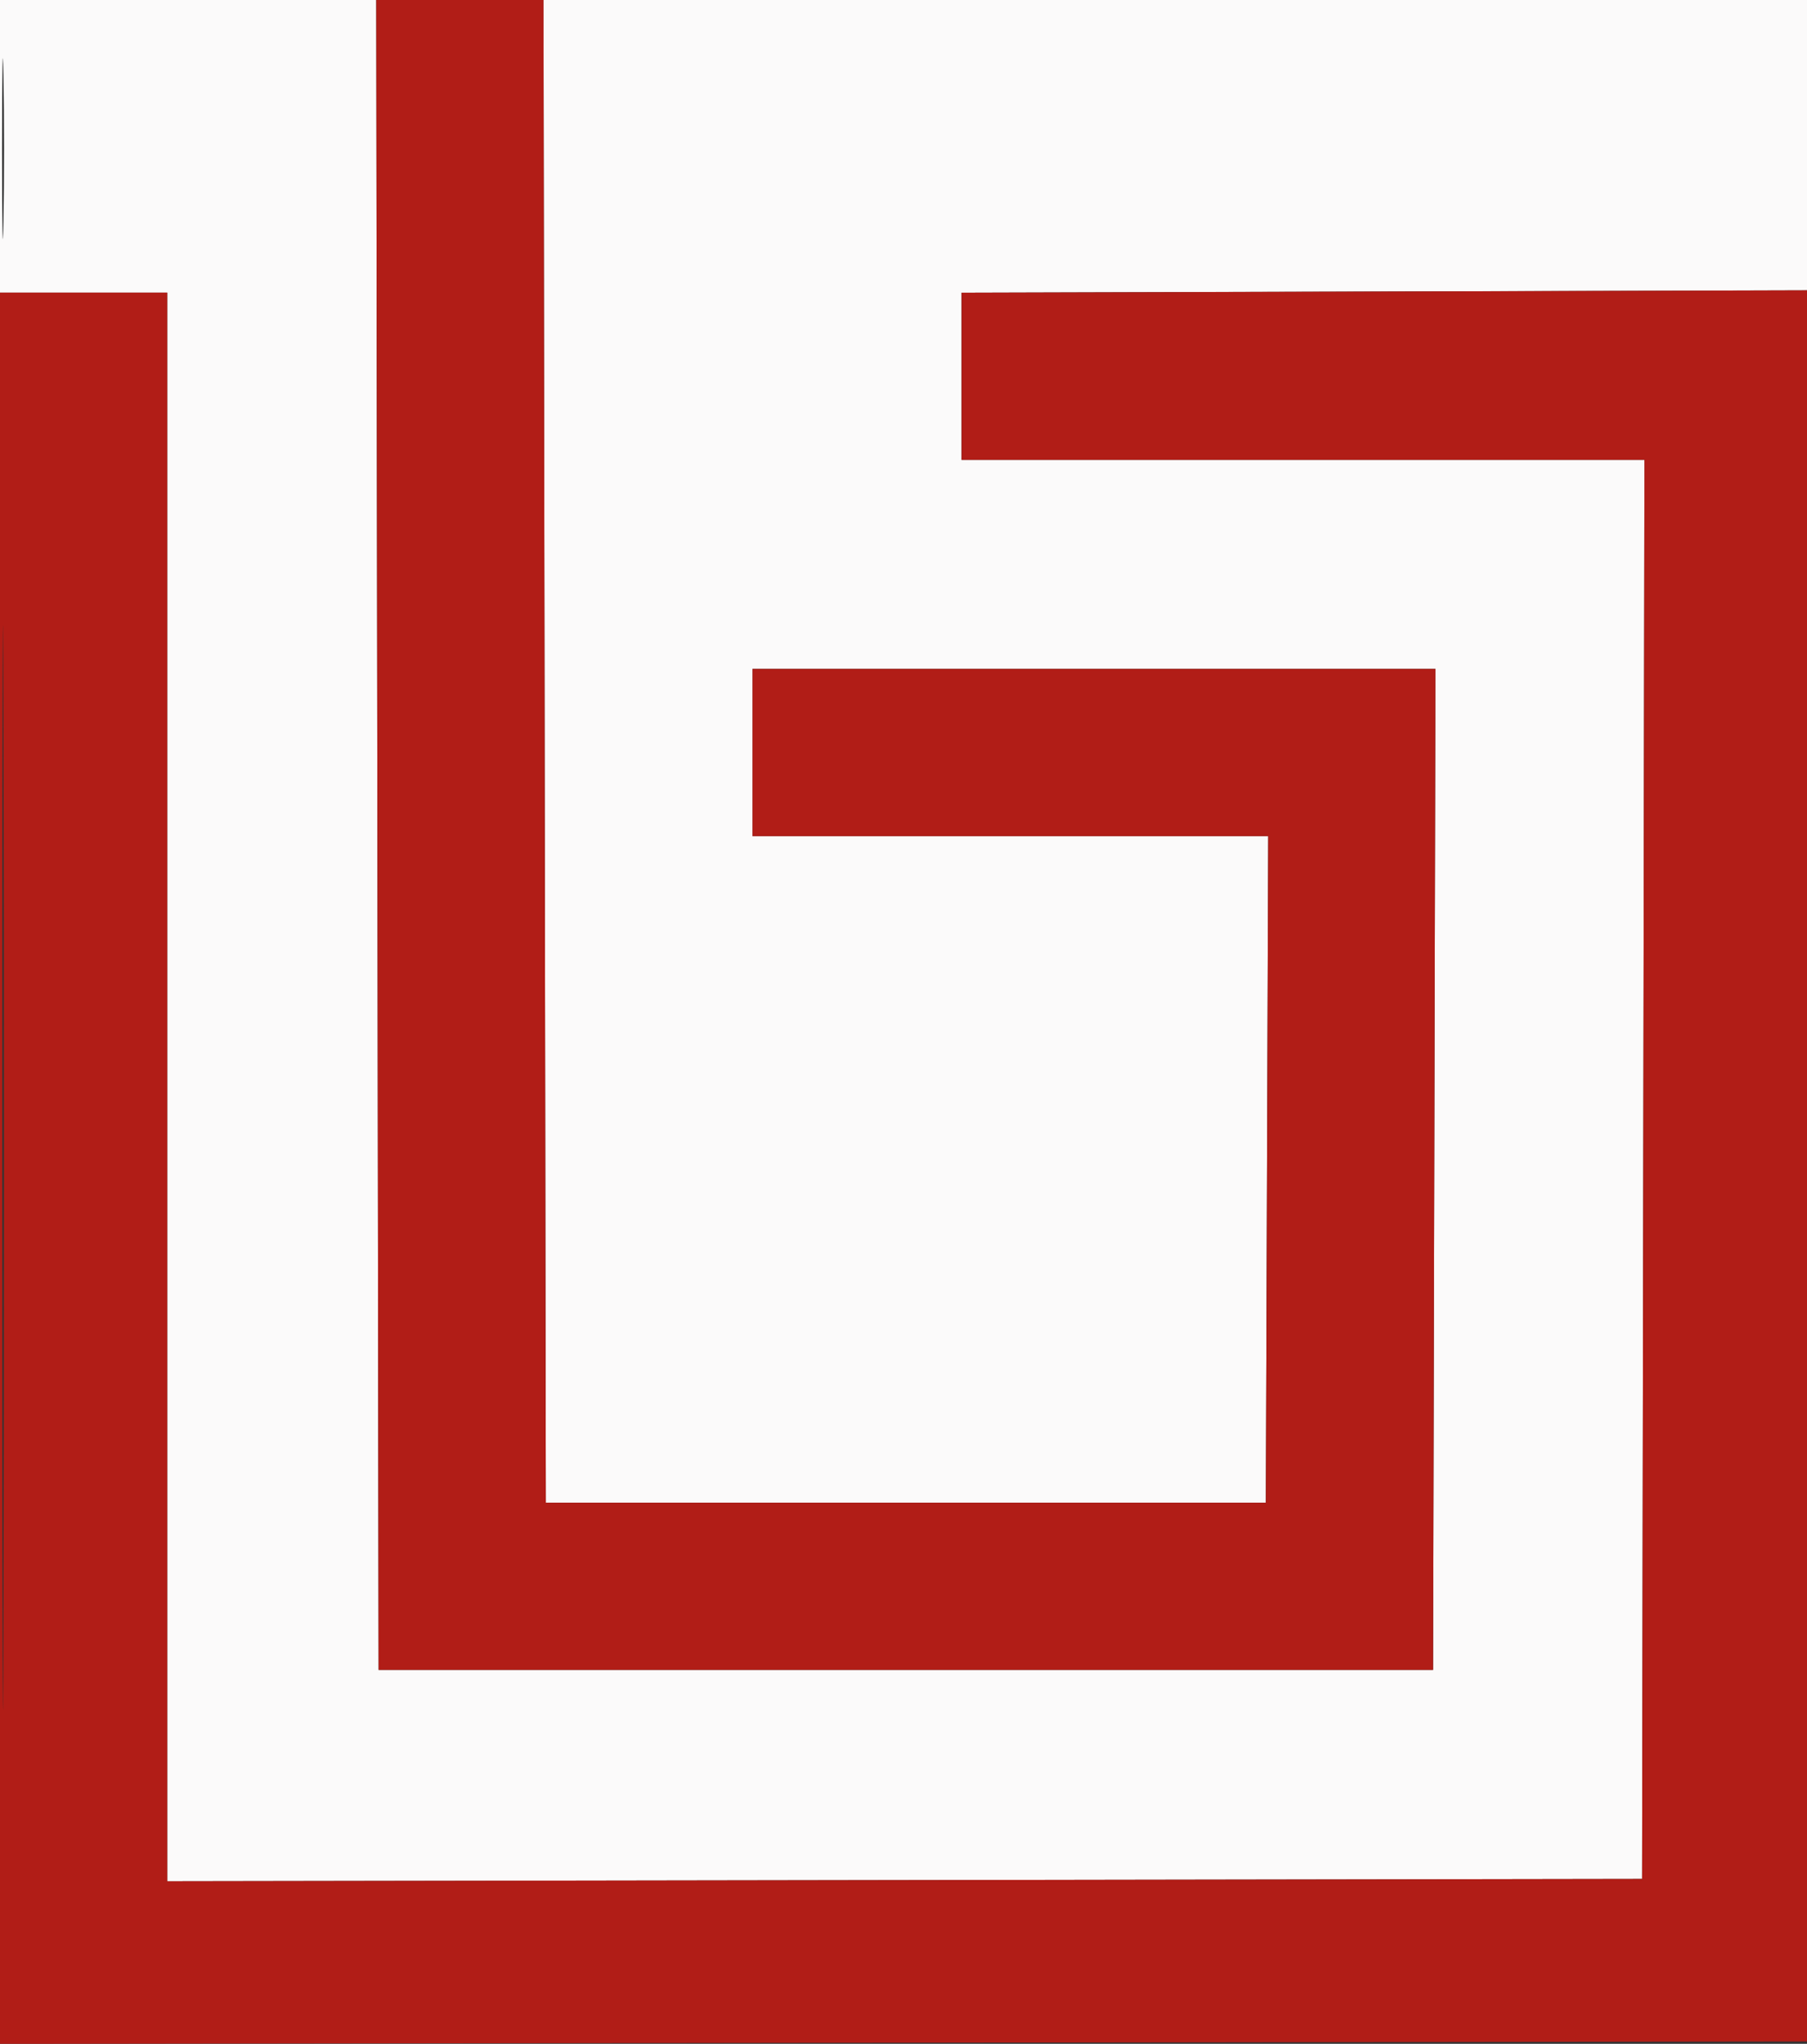 <svg xmlns="http://www.w3.org/2000/svg" width="389" height="440" viewBox="0 0 389 440" version="1.1"><rect x="0" y="0" width="389" height="440" fill="#333333" stroke="none"/><path d="M 0 31.500 L 0 63 18 63 L 36 63 36 234.003 L 36 405.006 194.750 404.753 L 353.500 404.500 353.753 251.750 L 354.006 99 280.503 99 L 207 99 207 81.005 L 207 63.011 298.250 62.755 L 389.500 62.500 389.764 31.250 L 390.028 0 253.511 -0 L 116.994 -0 117.247 161.750 L 117.500 323.500 195 323.500 L 272.500 323.500 272.757 251.750 L 273.013 180 217.507 180 L 162 180 162 162 L 162 144 235.504 144 L 309.009 144 308.754 251.750 L 308.500 359.500 195 359.500 L 81.500 359.500 81.247 179.750 L 80.995 0 40.497 0 L 0 0 0 31.500 M 0.445 32 C 0.445 49.325, 0.582 56.412, 0.748 47.750 C 0.915 39.087, 0.915 24.912, 0.748 16.250 C 0.582 7.587, 0.445 14.675, 0.445 32" stroke="none" fill="#fbfafa" fill-rule="evenodd"/><path d="M 81.247 179.750 L 81.500 359.500 195 359.500 L 308.500 359.500 308.754 251.750 L 309.009 144 235.504 144 L 162 144 162 162 L 162 180 217.507 180 L 273.013 180 272.757 251.750 L 272.500 323.500 195 323.500 L 117.500 323.500 117.247 161.750 L 116.994 -0 98.994 -0 L 80.995 0 81.247 179.750 M -0 251.503 L -0 440.005 194.750 439.753 L 389.500 439.500 389.753 251 L 390.005 62.500 298.503 62.760 L 207 63.021 207 81.010 L 207 99 280.503 99 L 354.006 99 353.753 251.750 L 353.500 404.500 194.750 404.753 L 36 405.006 36 234.003 L 36 63 18 63 L 0 63 -0 251.503 M 0.490 251.500 C 0.490 355.450, 0.607 397.827, 0.750 345.671 C 0.893 293.514, 0.893 208.464, 0.750 156.671 C 0.607 104.877, 0.490 147.550, 0.490 251.500" stroke="none" fill="#b11d17" fill-rule="evenodd"/></svg>